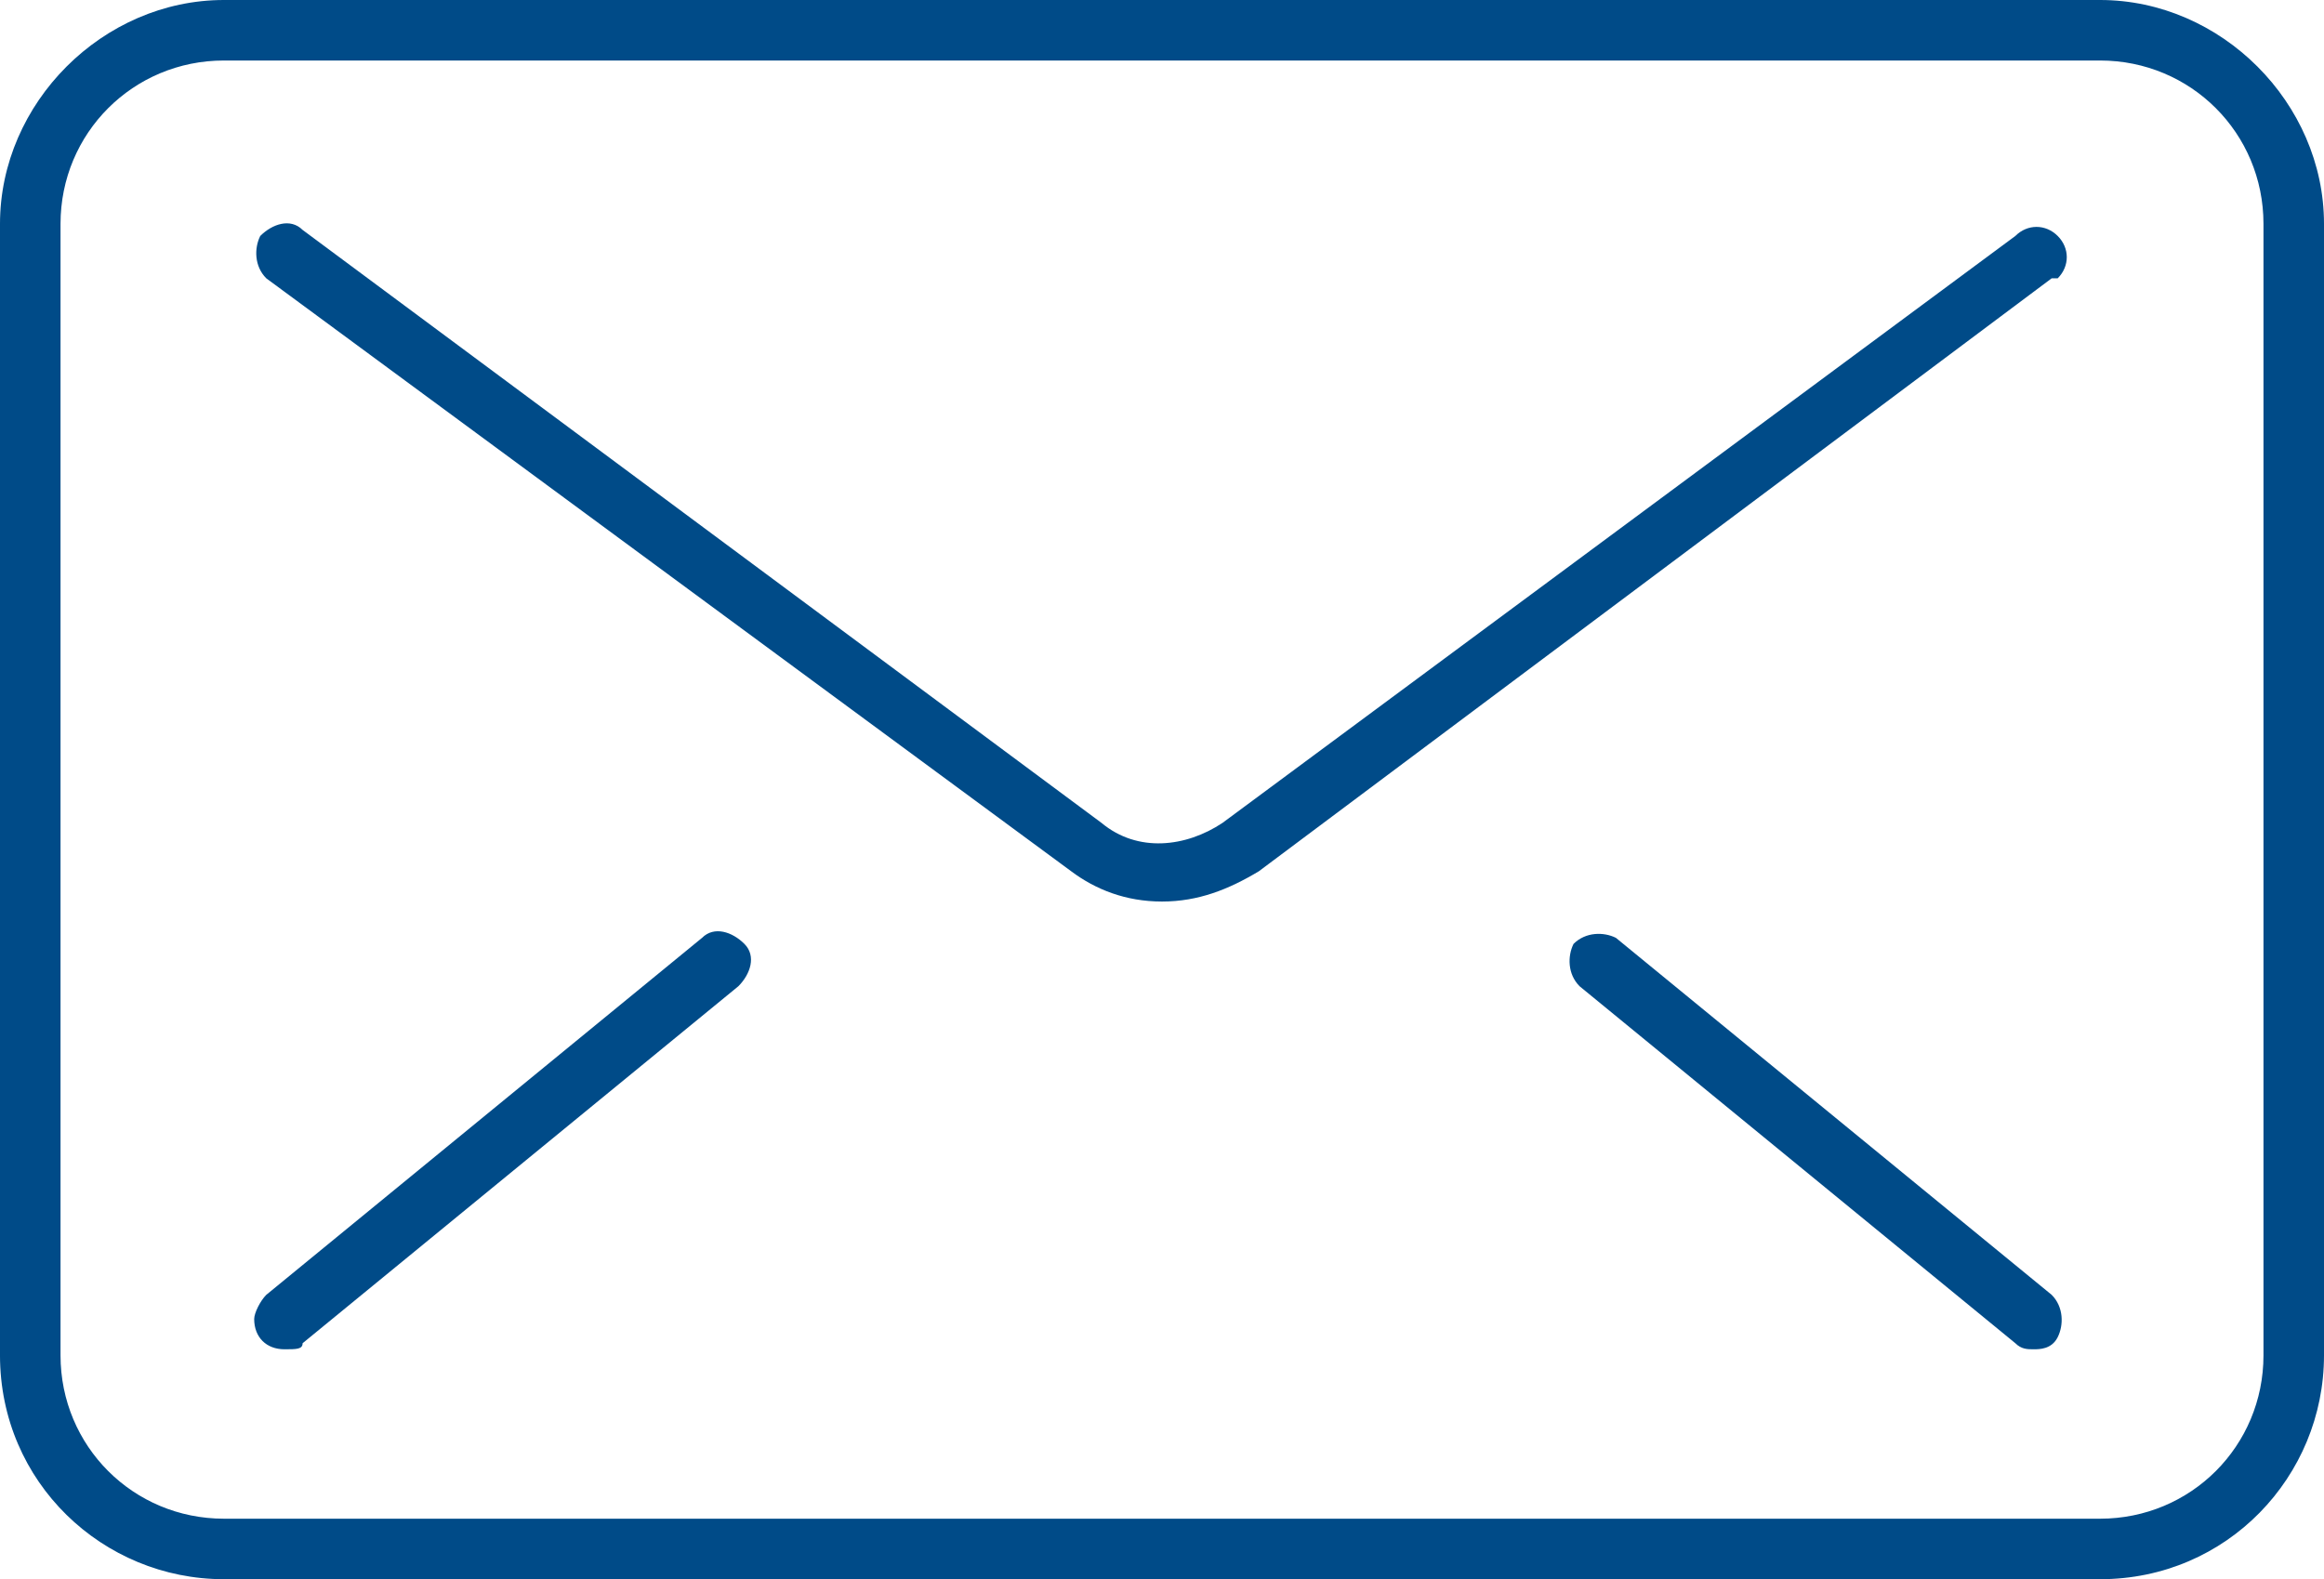 <?xml version="1.0" encoding="utf-8"?>
<!-- Generator: Adobe Illustrator 22.1.0, SVG Export Plug-In . SVG Version: 6.00 Build 0)  -->
<svg version="1.1" id="Layer_1" xmlns="http://www.w3.org/2000/svg" xmlns:xlink="http://www.w3.org/1999/xlink" x="0px" y="0px"
	 viewBox="0 0 38.4 26.1" style="enable-background:new 0 0 38.4 26.1;" xml:space="preserve">
<style type="text/css">
	.st0{clip-path:url(#SVGID_2_);}
	.st1{fill:#004B88;}
</style>
<title>icon-envelope</title>
<g>
	<defs>
		<rect id="SVGID_1_" x="-1571" y="-2320.8" width="2000" height="6369.5"/>
	</defs>
	<clipPath id="SVGID_2_">
		<use xlink:href="#SVGID_1_"  style="overflow:visible;"/>
	</clipPath>
	<g class="st0">
		<path class="st1" d="M3.7,1C2.2,1,1,2.2,1,3.7v18.7c0,1.5,1.2,2.7,2.7,2.7h31c1.5,0,2.7-1.2,2.7-2.7V3.7c0-1.5-1.2-2.7-2.7-2.7
			L3.7,1z M34.7,26.1h-31c-2,0-3.7-1.6-3.7-3.7V3.7C0,1.7,1.7,0,3.7,0h31c2,0,3.7,1.7,3.7,3.7v18.7C38.4,24.4,36.8,26.1,34.7,26.1"
			/>
		<path class="st1" d="M19.2,14.9c-0.6,0-1.1-0.2-1.5-0.5L4.4,4.6C4.2,4.4,4.2,4.1,4.3,3.9C4.5,3.7,4.8,3.6,5,3.8l13.2,9.8
			c0.6,0.5,1.4,0.4,2,0l13.1-9.7c0.2-0.2,0.5-0.2,0.7,0c0.2,0.2,0.2,0.5,0,0.7c0,0,0,0-0.1,0l-13.1,9.8
			C20.3,14.7,19.8,14.9,19.2,14.9"/>
		<path class="st1" d="M4.7,22.3c-0.3,0-0.5-0.2-0.5-0.5c0-0.1,0.1-0.3,0.2-0.4l7.2-5.9c0.2-0.2,0.5-0.1,0.7,0.1
			c0.2,0.2,0.1,0.5-0.1,0.7l-7.2,5.9C5,22.3,4.9,22.3,4.7,22.3"/>
		<path class="st1" d="M33.6,22.3c-0.1,0-0.2,0-0.3-0.1l-7.2-5.9c-0.2-0.2-0.2-0.5-0.1-0.7c0.2-0.2,0.5-0.2,0.7-0.1l0,0l7.2,5.9
			c0.2,0.2,0.2,0.5,0.1,0.7C33.9,22.3,33.7,22.3,33.6,22.3"/>
	</g>
</g>
</svg>
